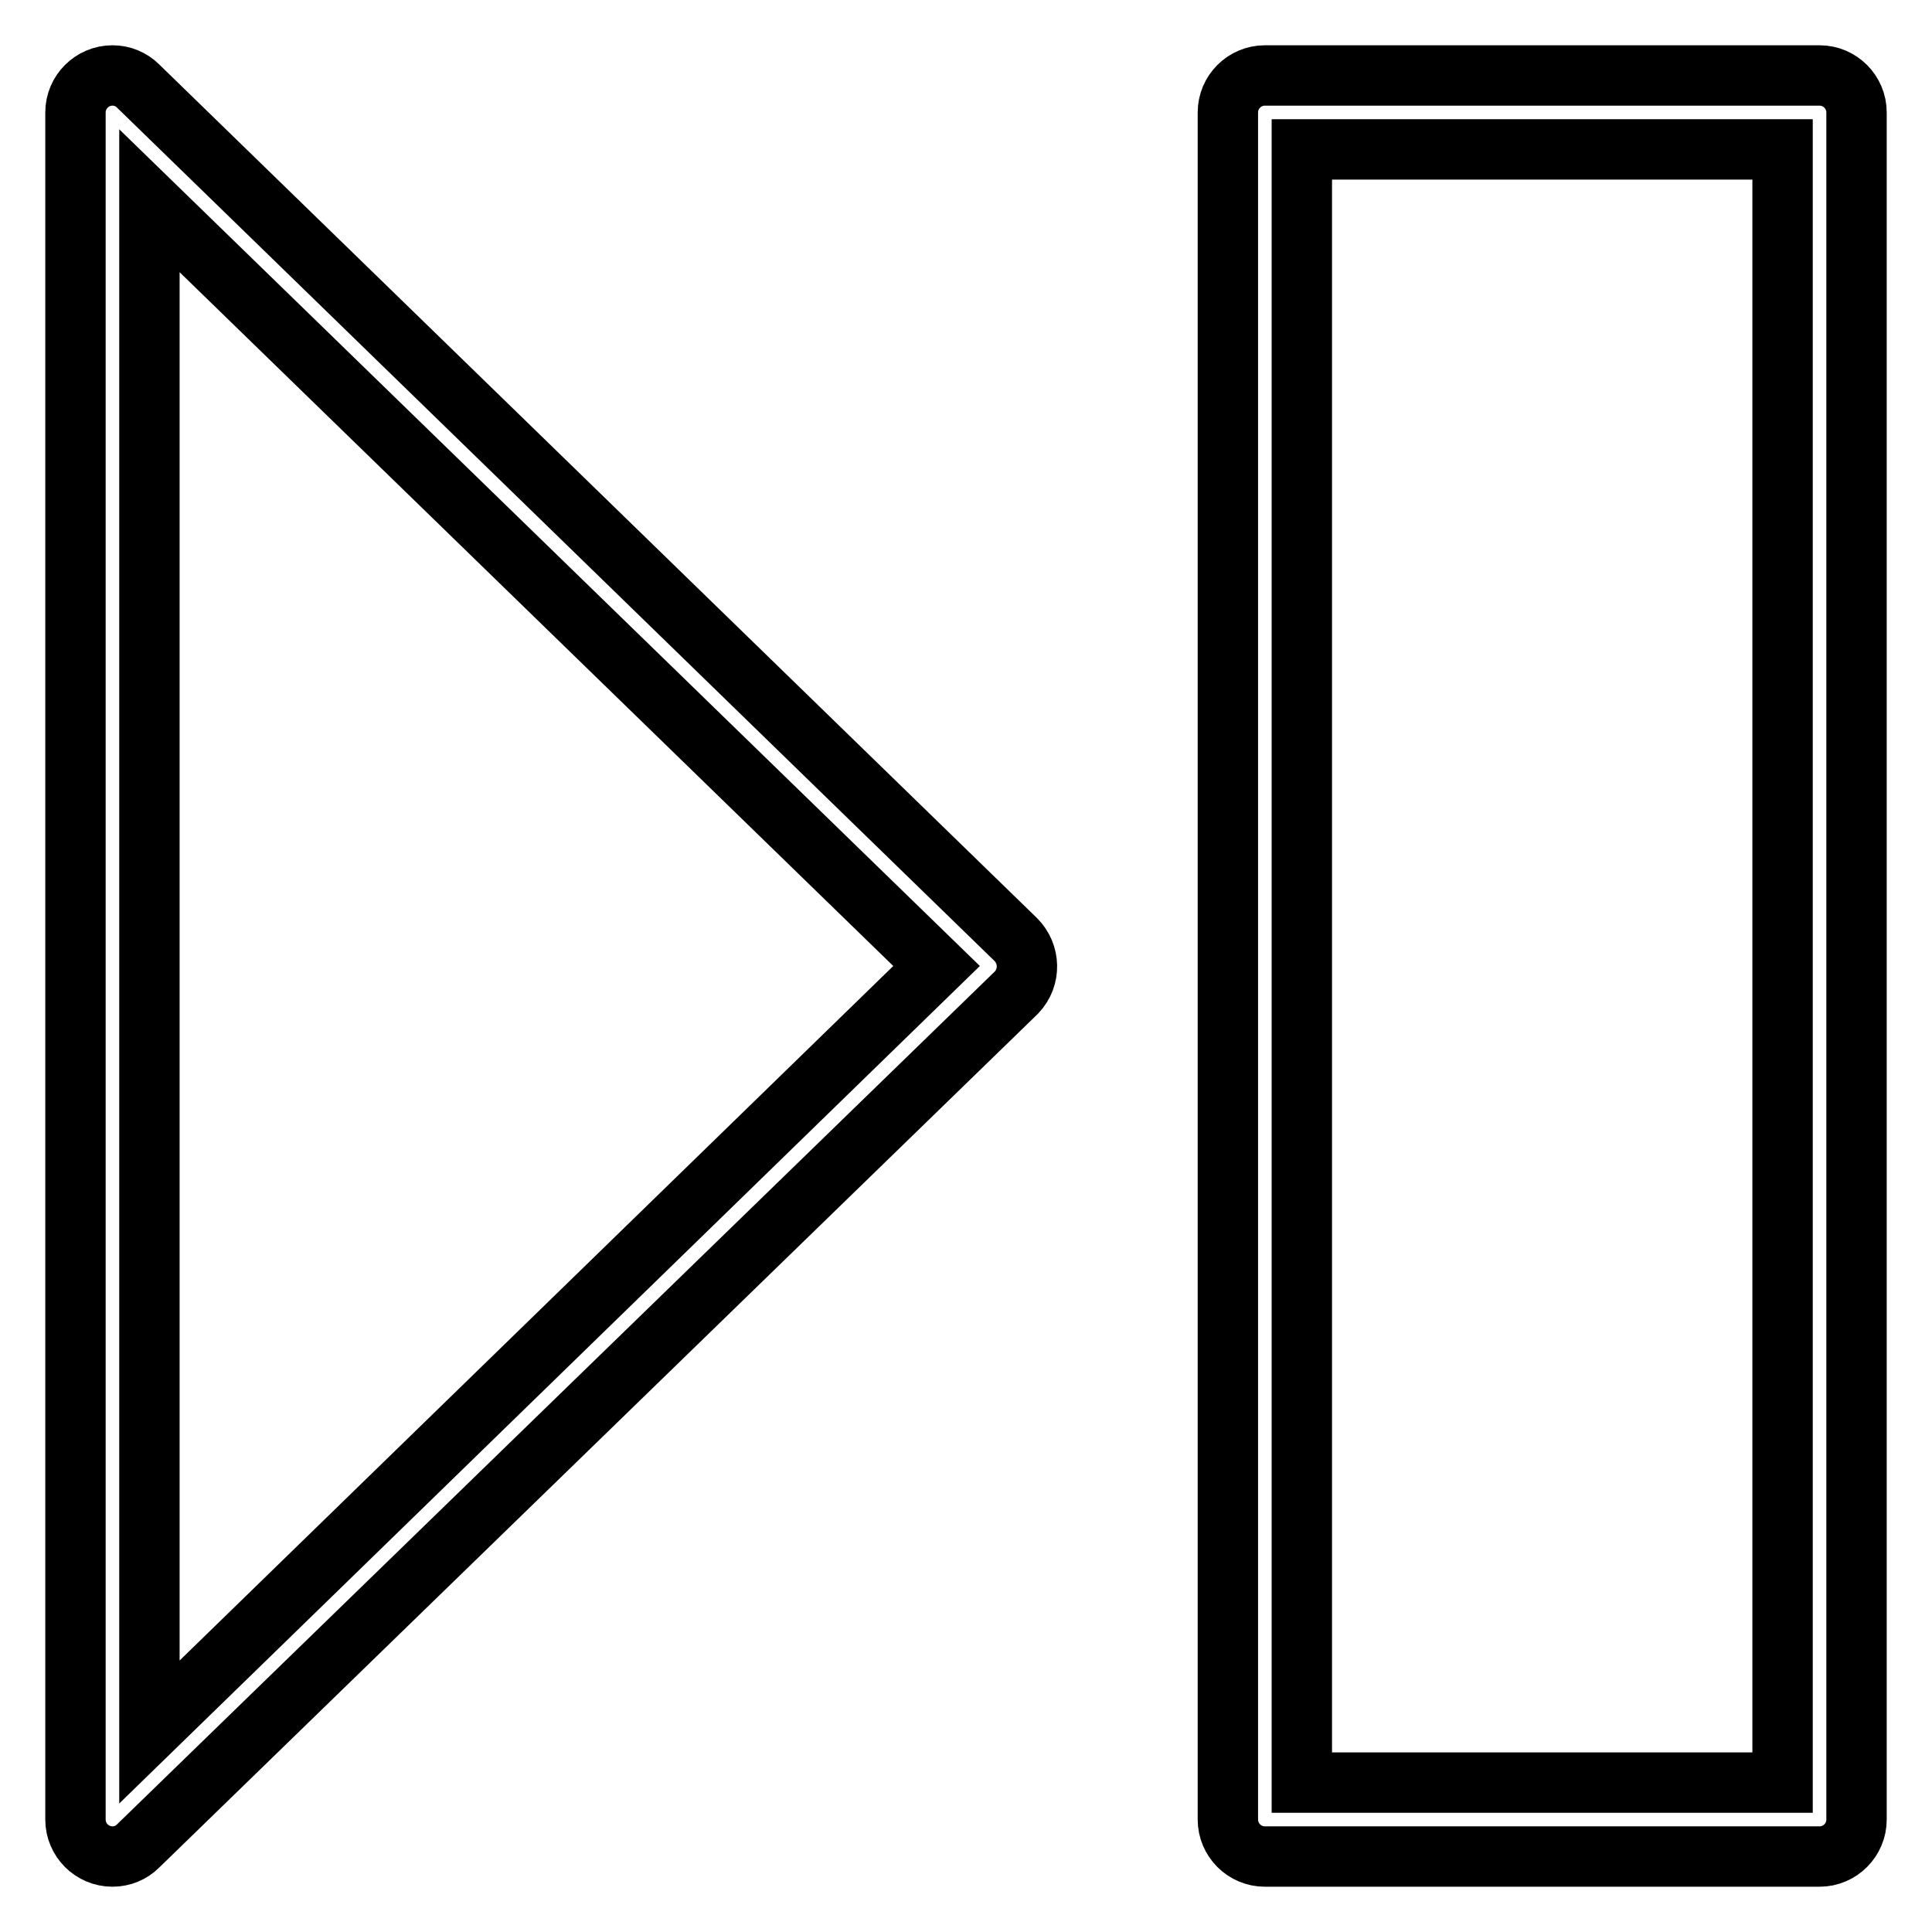 <?xml version="1.0" encoding="utf-8"?>
<!-- Svg Vector Icons : http://www.onlinewebfonts.com/icon -->
<!DOCTYPE svg PUBLIC "-//W3C//DTD SVG 1.1//EN" "http://www.w3.org/Graphics/SVG/1.1/DTD/svg11.dtd">
<svg version="1.1" xmlns="http://www.w3.org/2000/svg" xmlns:xlink="http://www.w3.org/1999/xlink" x="0px" y="0px" viewBox="0 0 256 256" enable-background="new 0 0 256 256" xml:space="preserve">
<g> <path stroke-width="8" fill-opacity="0" stroke="#000000"  d="M14.9,246c-2.7,0-4.9-2.2-4.9-4.9V14.9c0-2.7,2.2-4.9,4.9-4.9c1.3,0,2.5,0.5,3.4,1.4l116.3,113.1 c1.9,1.9,2,5,0.1,7c0,0-0.1,0.1-0.1,0.1L18.3,244.6C17.4,245.5,16.2,246,14.9,246z M19.8,26.6v202.9L124.1,128L19.8,26.6z  M241.1,246h-73.5c-2.7,0-4.9-2.2-4.9-4.9V14.9c0-2.7,2.2-4.9,4.9-4.9h73.5c2.7,0,4.9,2.2,4.9,4.9v226.2 C246,243.8,243.8,246,241.1,246z M172.5,236.2h63.7V19.8h-63.7V236.2L172.5,236.2z"/></g>
</svg>